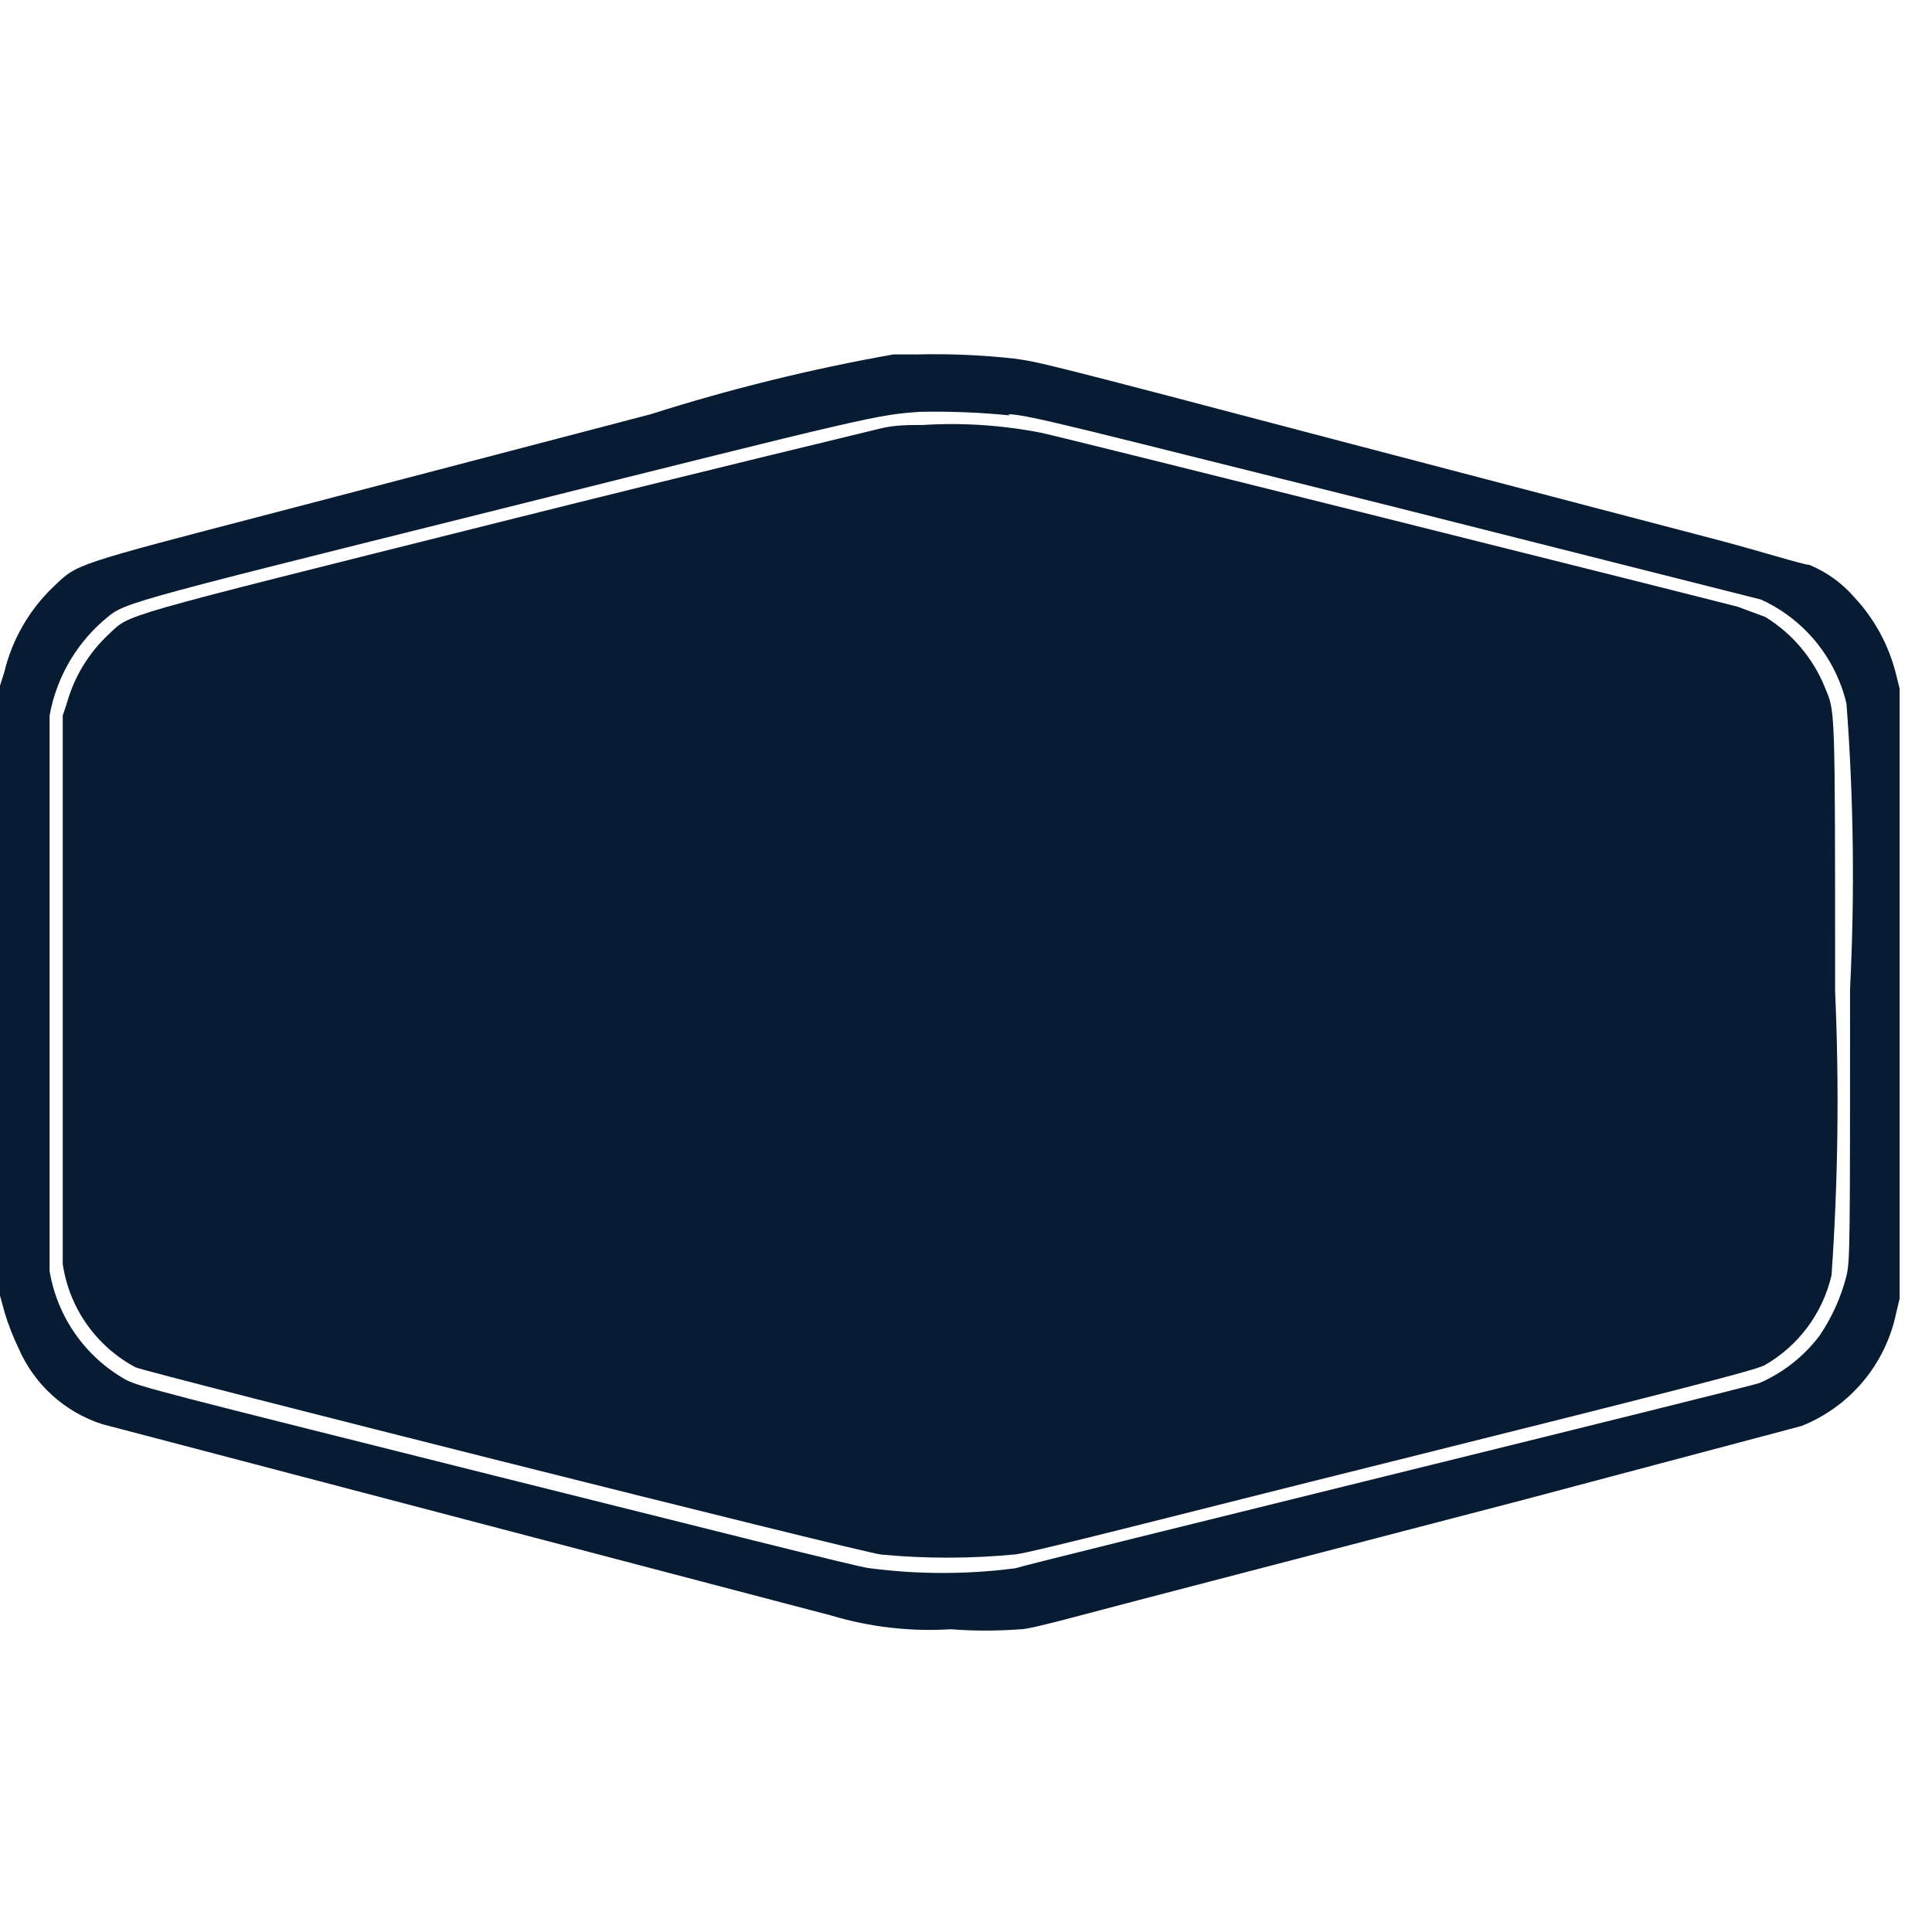 <svg width="60" height="60" viewBox="0 0 60 60" fill="none" xmlns="http://www.w3.org/2000/svg">
<g clip-path="url(#clip0_15_64)">
<path d="M28.468 11.007H27.744C25.194 11.459 22.677 12.079 20.209 12.864L8.574 15.909C2.227 17.562 2.412 17.506 1.67 18.212C0.909 18.935 0.374 19.864 0.13 20.886L0 21.294V40.236L0.148 40.775C0.263 41.15 0.406 41.516 0.575 41.87C0.816 42.425 1.172 42.923 1.62 43.33C2.068 43.736 2.597 44.043 3.173 44.228L25.814 50.171C27.016 50.531 28.273 50.676 29.525 50.598C30.248 50.653 30.974 50.653 31.697 50.598C32.031 50.598 33.794 50.097 35.594 49.632L47.211 46.605L55.952 44.284C56.69 43.989 57.344 43.516 57.856 42.907C58.367 42.298 58.72 41.572 58.884 40.793L58.995 40.329V21.387L58.884 20.942C58.663 20.045 58.215 19.22 57.585 18.546C57.206 18.108 56.729 17.764 56.193 17.543C56.007 17.543 54.616 17.097 53.112 16.707L41.773 13.736C32.049 11.174 32.272 11.248 31.493 11.136C30.488 11.026 29.478 10.982 28.468 11.007ZM31.307 12.864C31.919 12.864 33.738 13.365 43.221 15.723L54.69 18.62C55.349 18.921 55.931 19.368 56.391 19.928C56.851 20.488 57.177 21.146 57.344 21.851C57.567 24.799 57.604 27.757 57.455 30.709C57.455 38.713 57.455 39.14 57.344 39.623C57.175 40.286 56.893 40.914 56.508 41.48C56.025 42.12 55.386 42.624 54.653 42.947C54.263 43.096 32.105 48.518 31.53 48.704C30.033 48.899 28.517 48.899 27.02 48.704C26.779 48.704 21.601 47.385 15.496 45.863C5.048 43.244 4.361 43.077 3.916 42.854C3.292 42.505 2.755 42.02 2.344 41.435C1.932 40.85 1.658 40.18 1.54 39.474C1.54 39.121 1.54 37.617 1.54 30.784C1.54 25.213 1.54 22.427 1.54 22.223C1.742 21.095 2.318 20.068 3.173 19.307C3.916 18.695 3.173 18.899 15.588 15.797C27.002 12.938 27.224 12.882 28.579 12.789C29.508 12.771 30.438 12.808 31.363 12.901L31.307 12.864Z" fill="#071B33"/>
<path d="M28.653 13.198C28.208 13.198 27.781 13.198 27.335 13.309C26.89 13.421 21.768 14.646 15.7 16.169C3.396 19.252 4.083 19.047 3.377 19.697C2.757 20.276 2.307 21.015 2.078 21.833L1.948 22.223V30.524C1.948 36.503 1.948 38.936 1.948 39.252C2.047 39.928 2.303 40.571 2.697 41.129C3.09 41.687 3.609 42.145 4.212 42.464C4.584 42.631 26.482 48.147 27.354 48.277C28.73 48.407 30.116 48.407 31.492 48.277C31.845 48.277 37.06 46.921 43.258 45.38C52.63 43.04 54.393 42.576 54.782 42.409C55.307 42.112 55.765 41.71 56.126 41.227C56.487 40.745 56.743 40.192 56.88 39.605C57.084 36.669 57.121 33.724 56.991 30.784C56.991 21.722 56.991 22.13 56.675 21.35C56.307 20.44 55.657 19.672 54.82 19.159L53.966 18.843C53.056 18.602 32.977 13.569 32.328 13.439C31.118 13.203 29.883 13.121 28.653 13.198Z" fill="#071B33"/>
</g>
<defs>
<clipPath id="clip0_15_64">
<rect width="59" height="40" fill="white" transform="translate(0 11)"/>
</clipPath>
</defs>
</svg>
